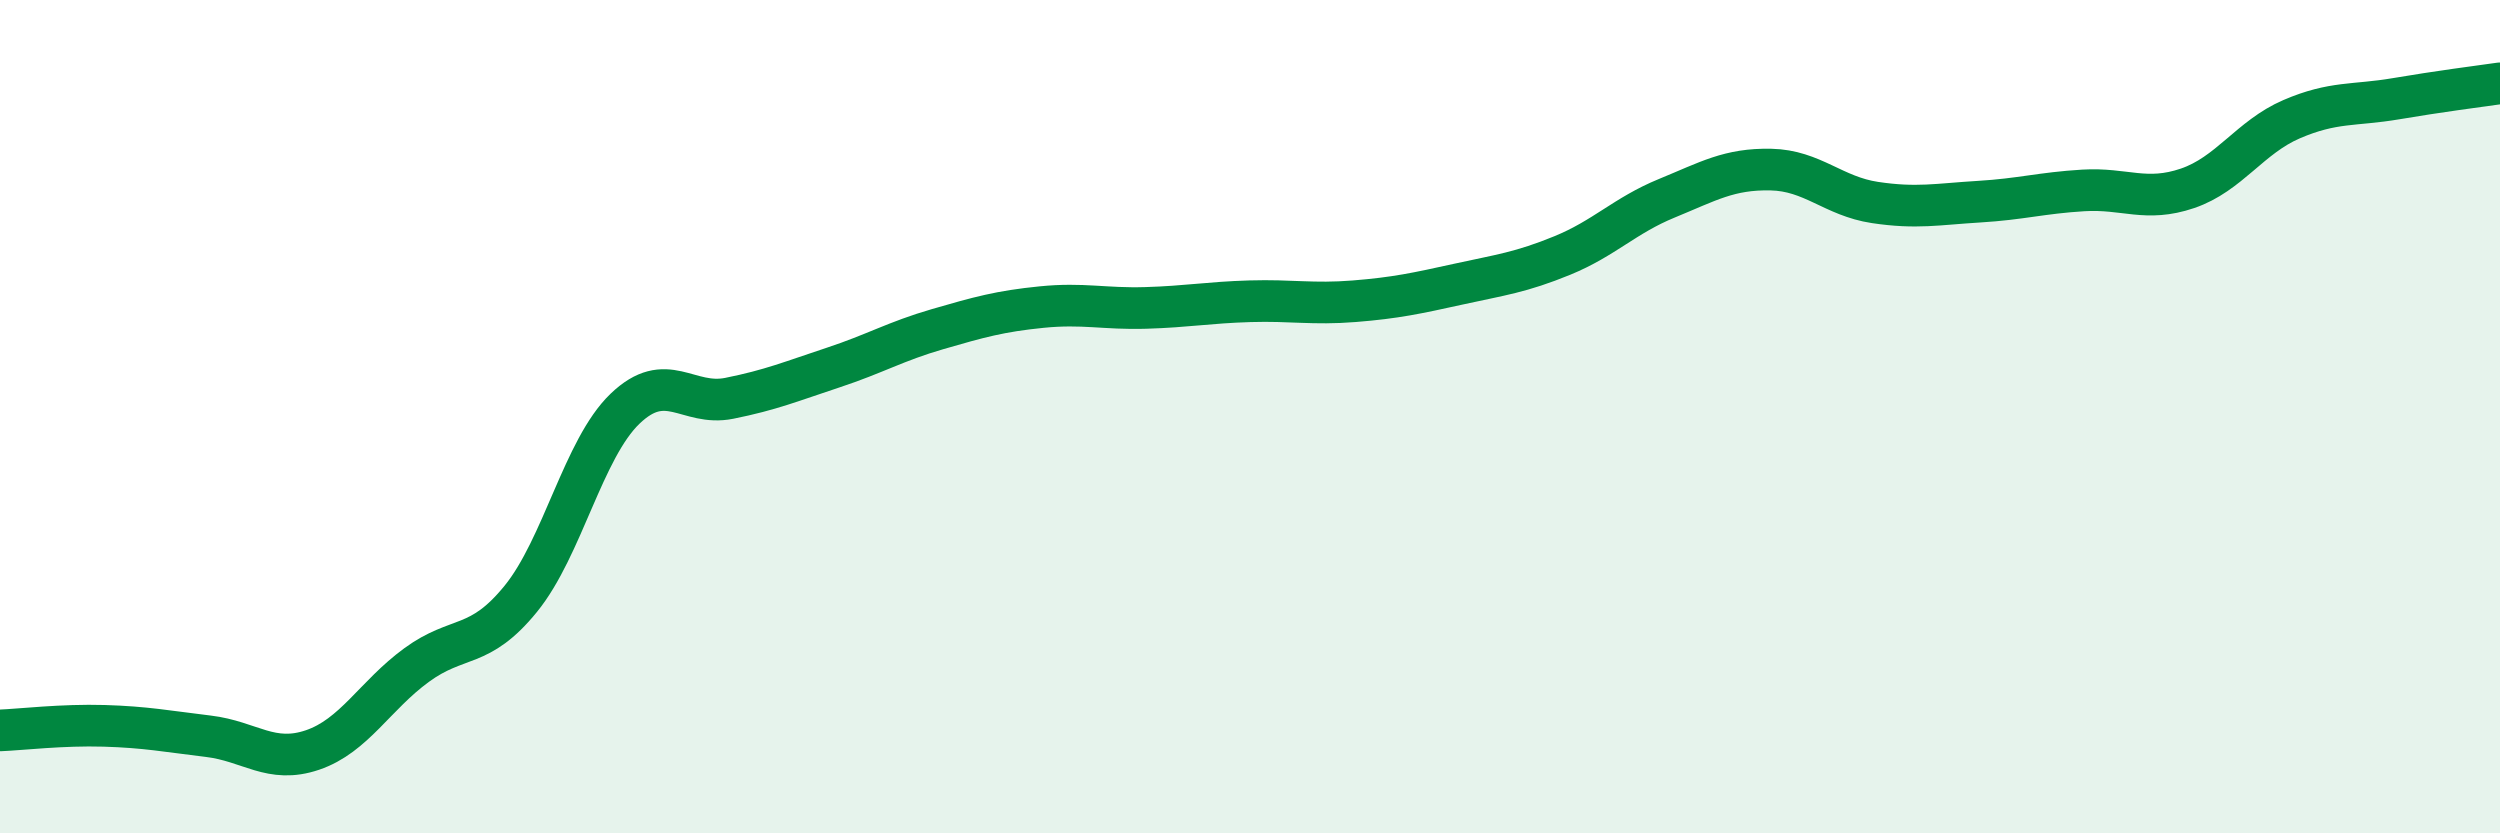 
    <svg width="60" height="20" viewBox="0 0 60 20" xmlns="http://www.w3.org/2000/svg">
      <path
        d="M 0,17.53 C 0.5,17.51 1.5,17.39 2.5,17.42 C 3.5,17.45 4,17.55 5,17.67 C 6,17.79 6.5,18.34 7.5,18 C 8.5,17.66 9,16.69 10,15.96 C 11,15.23 11.5,15.6 12.5,14.37 C 13.5,13.14 14,10.77 15,9.81 C 16,8.85 16.5,9.76 17.5,9.56 C 18.5,9.36 19,9.15 20,8.82 C 21,8.49 21.5,8.19 22.5,7.9 C 23.5,7.61 24,7.47 25,7.37 C 26,7.27 26.5,7.42 27.5,7.39 C 28.5,7.36 29,7.26 30,7.23 C 31,7.2 31.5,7.31 32.5,7.23 C 33.5,7.15 34,7.04 35,6.82 C 36,6.6 36.5,6.54 37.5,6.13 C 38.5,5.72 39,5.17 40,4.76 C 41,4.35 41.5,4.05 42.5,4.07 C 43.5,4.09 44,4.71 45,4.86 C 46,5.01 46.5,4.9 47.5,4.84 C 48.5,4.78 49,4.63 50,4.57 C 51,4.51 51.5,4.86 52.5,4.52 C 53.5,4.18 54,3.29 55,2.86 C 56,2.43 56.5,2.54 57.5,2.37 C 58.5,2.2 59.5,2.07 60,2L60 20L0 20Z"
        fill="#008740"
        opacity="0.1"
        stroke-linecap="round"
        stroke-linejoin="round"
      />
      <path
        d="M 0,17.53 C 0.5,17.51 1.5,17.39 2.5,17.42 C 3.5,17.45 4,17.55 5,17.67 C 6,17.79 6.5,18.34 7.5,18 C 8.5,17.66 9,16.69 10,15.96 C 11,15.23 11.5,15.6 12.5,14.37 C 13.5,13.14 14,10.77 15,9.81 C 16,8.85 16.5,9.76 17.5,9.56 C 18.5,9.36 19,9.15 20,8.82 C 21,8.49 21.5,8.19 22.5,7.9 C 23.5,7.61 24,7.47 25,7.37 C 26,7.27 26.5,7.42 27.5,7.39 C 28.5,7.36 29,7.26 30,7.23 C 31,7.2 31.5,7.31 32.5,7.23 C 33.5,7.15 34,7.04 35,6.82 C 36,6.6 36.5,6.54 37.5,6.13 C 38.5,5.72 39,5.17 40,4.76 C 41,4.35 41.5,4.05 42.5,4.07 C 43.5,4.09 44,4.71 45,4.86 C 46,5.01 46.5,4.9 47.5,4.84 C 48.5,4.78 49,4.63 50,4.57 C 51,4.51 51.5,4.86 52.5,4.52 C 53.5,4.18 54,3.29 55,2.86 C 56,2.43 56.5,2.54 57.5,2.37 C 58.5,2.2 59.5,2.07 60,2"
        stroke="#008740"
        stroke-width="1"
        fill="none"
        stroke-linecap="round"
        stroke-linejoin="round"
      />
    </svg>
  